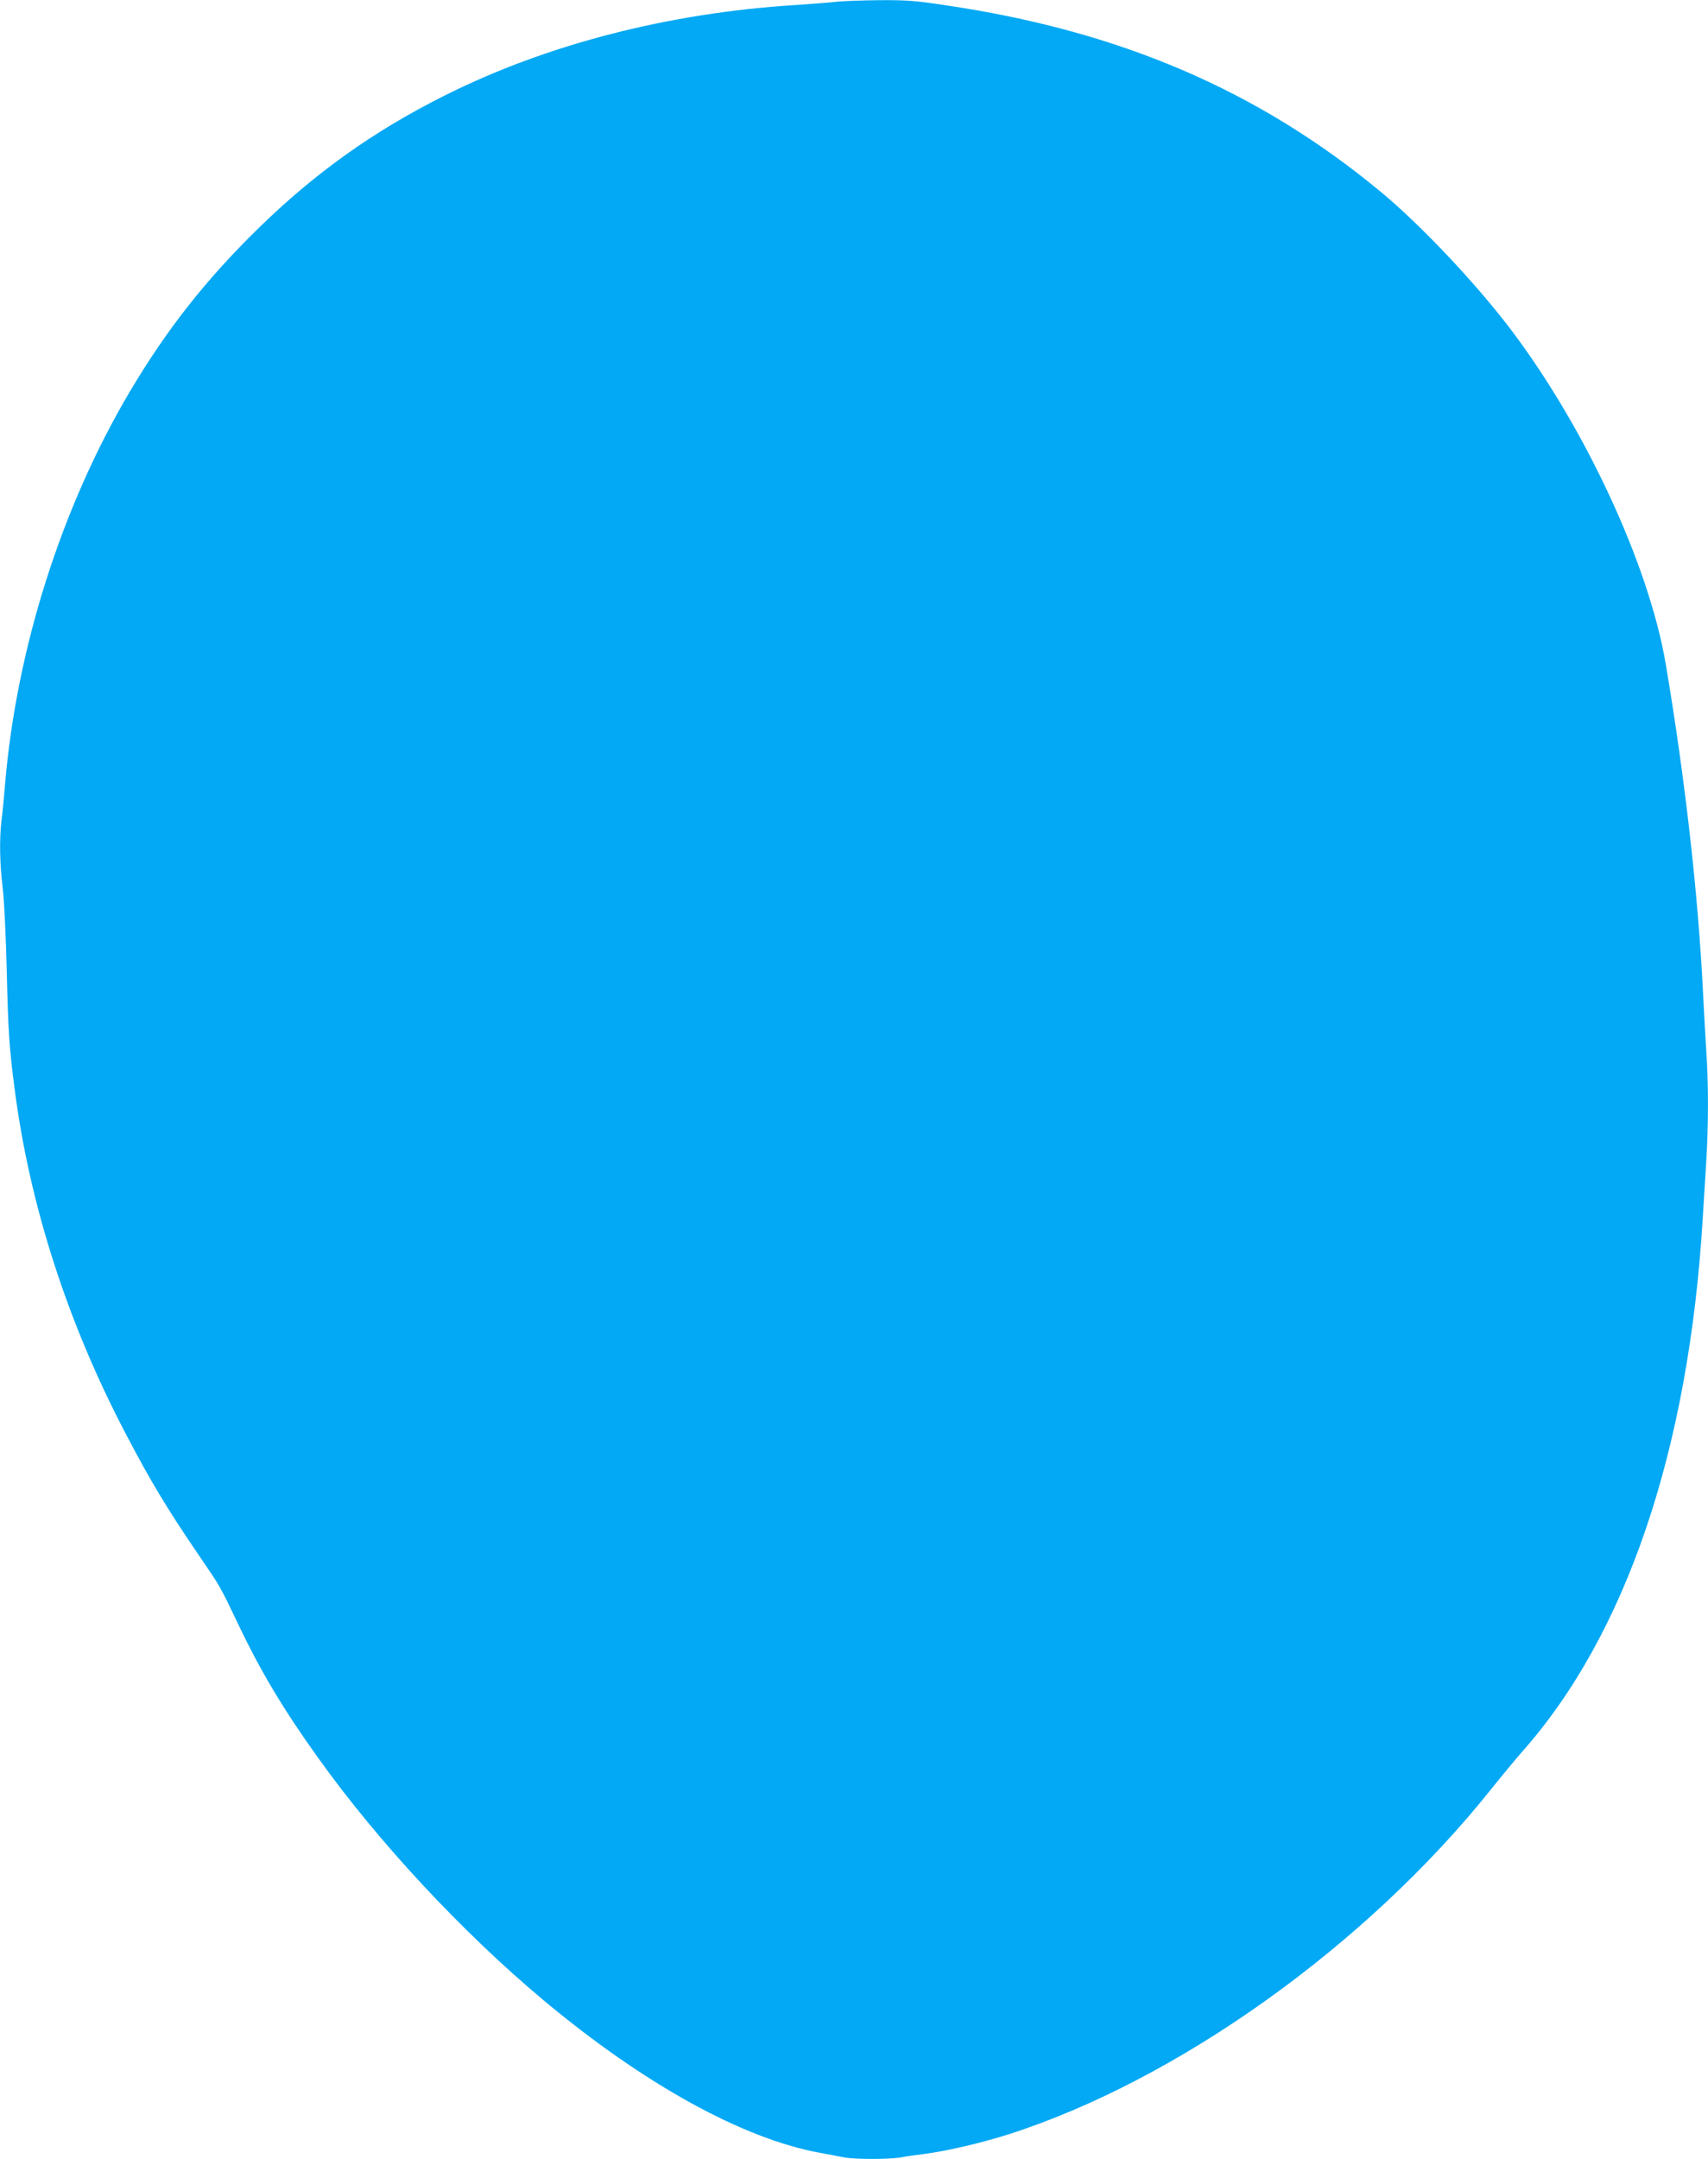 <?xml version="1.0" standalone="no"?>
<!DOCTYPE svg PUBLIC "-//W3C//DTD SVG 20010904//EN"
 "http://www.w3.org/TR/2001/REC-SVG-20010904/DTD/svg10.dtd">
<svg version="1.0" xmlns="http://www.w3.org/2000/svg"
 width="1013pt" height="1280pt" viewBox="0 0 1013 1280"
 preserveAspectRatio="xMidYMid meet">
<g transform="translate(0,1280) scale(0.1,-0.1)"
fill="#03a9f4" stroke="none">
<path d="M4965 12790 c-38 -5 -151 -13 -250 -20 -751 -47 -1476 -234 -2081
-538 -419 -210 -768 -459 -1103 -787 -313 -306 -544 -601 -763 -970 -404 -684
-670 -1521 -738 -2325 -6 -74 -15 -171 -21 -214 -13 -113 -11 -251 7 -401 9
-73 19 -288 24 -490 8 -351 15 -460 46 -695 88 -689 314 -1391 658 -2047 146
-280 246 -446 430 -716 138 -202 127 -183 241 -421 132 -277 266 -501 471
-787 359 -502 857 -1036 1340 -1440 594 -496 1181 -820 1639 -903 50 -9 112
-21 138 -26 62 -13 267 -13 338 -1 30 6 95 15 144 21 131 17 340 66 500 117
1004 323 2120 1121 2857 2043 64 80 146 179 182 220 620 697 993 1795 1075
3170 6 96 15 249 21 340 13 209 13 461 0 644 -5 77 -14 240 -20 361 -29 581
-108 1274 -221 1940 -99 582 -473 1391 -915 1977 -208 275 -535 622 -774 820
-728 603 -1550 955 -2583 1107 -177 27 -233 31 -390 30 -100 -1 -213 -5 -252
-9z"/>
</g>
</svg>
